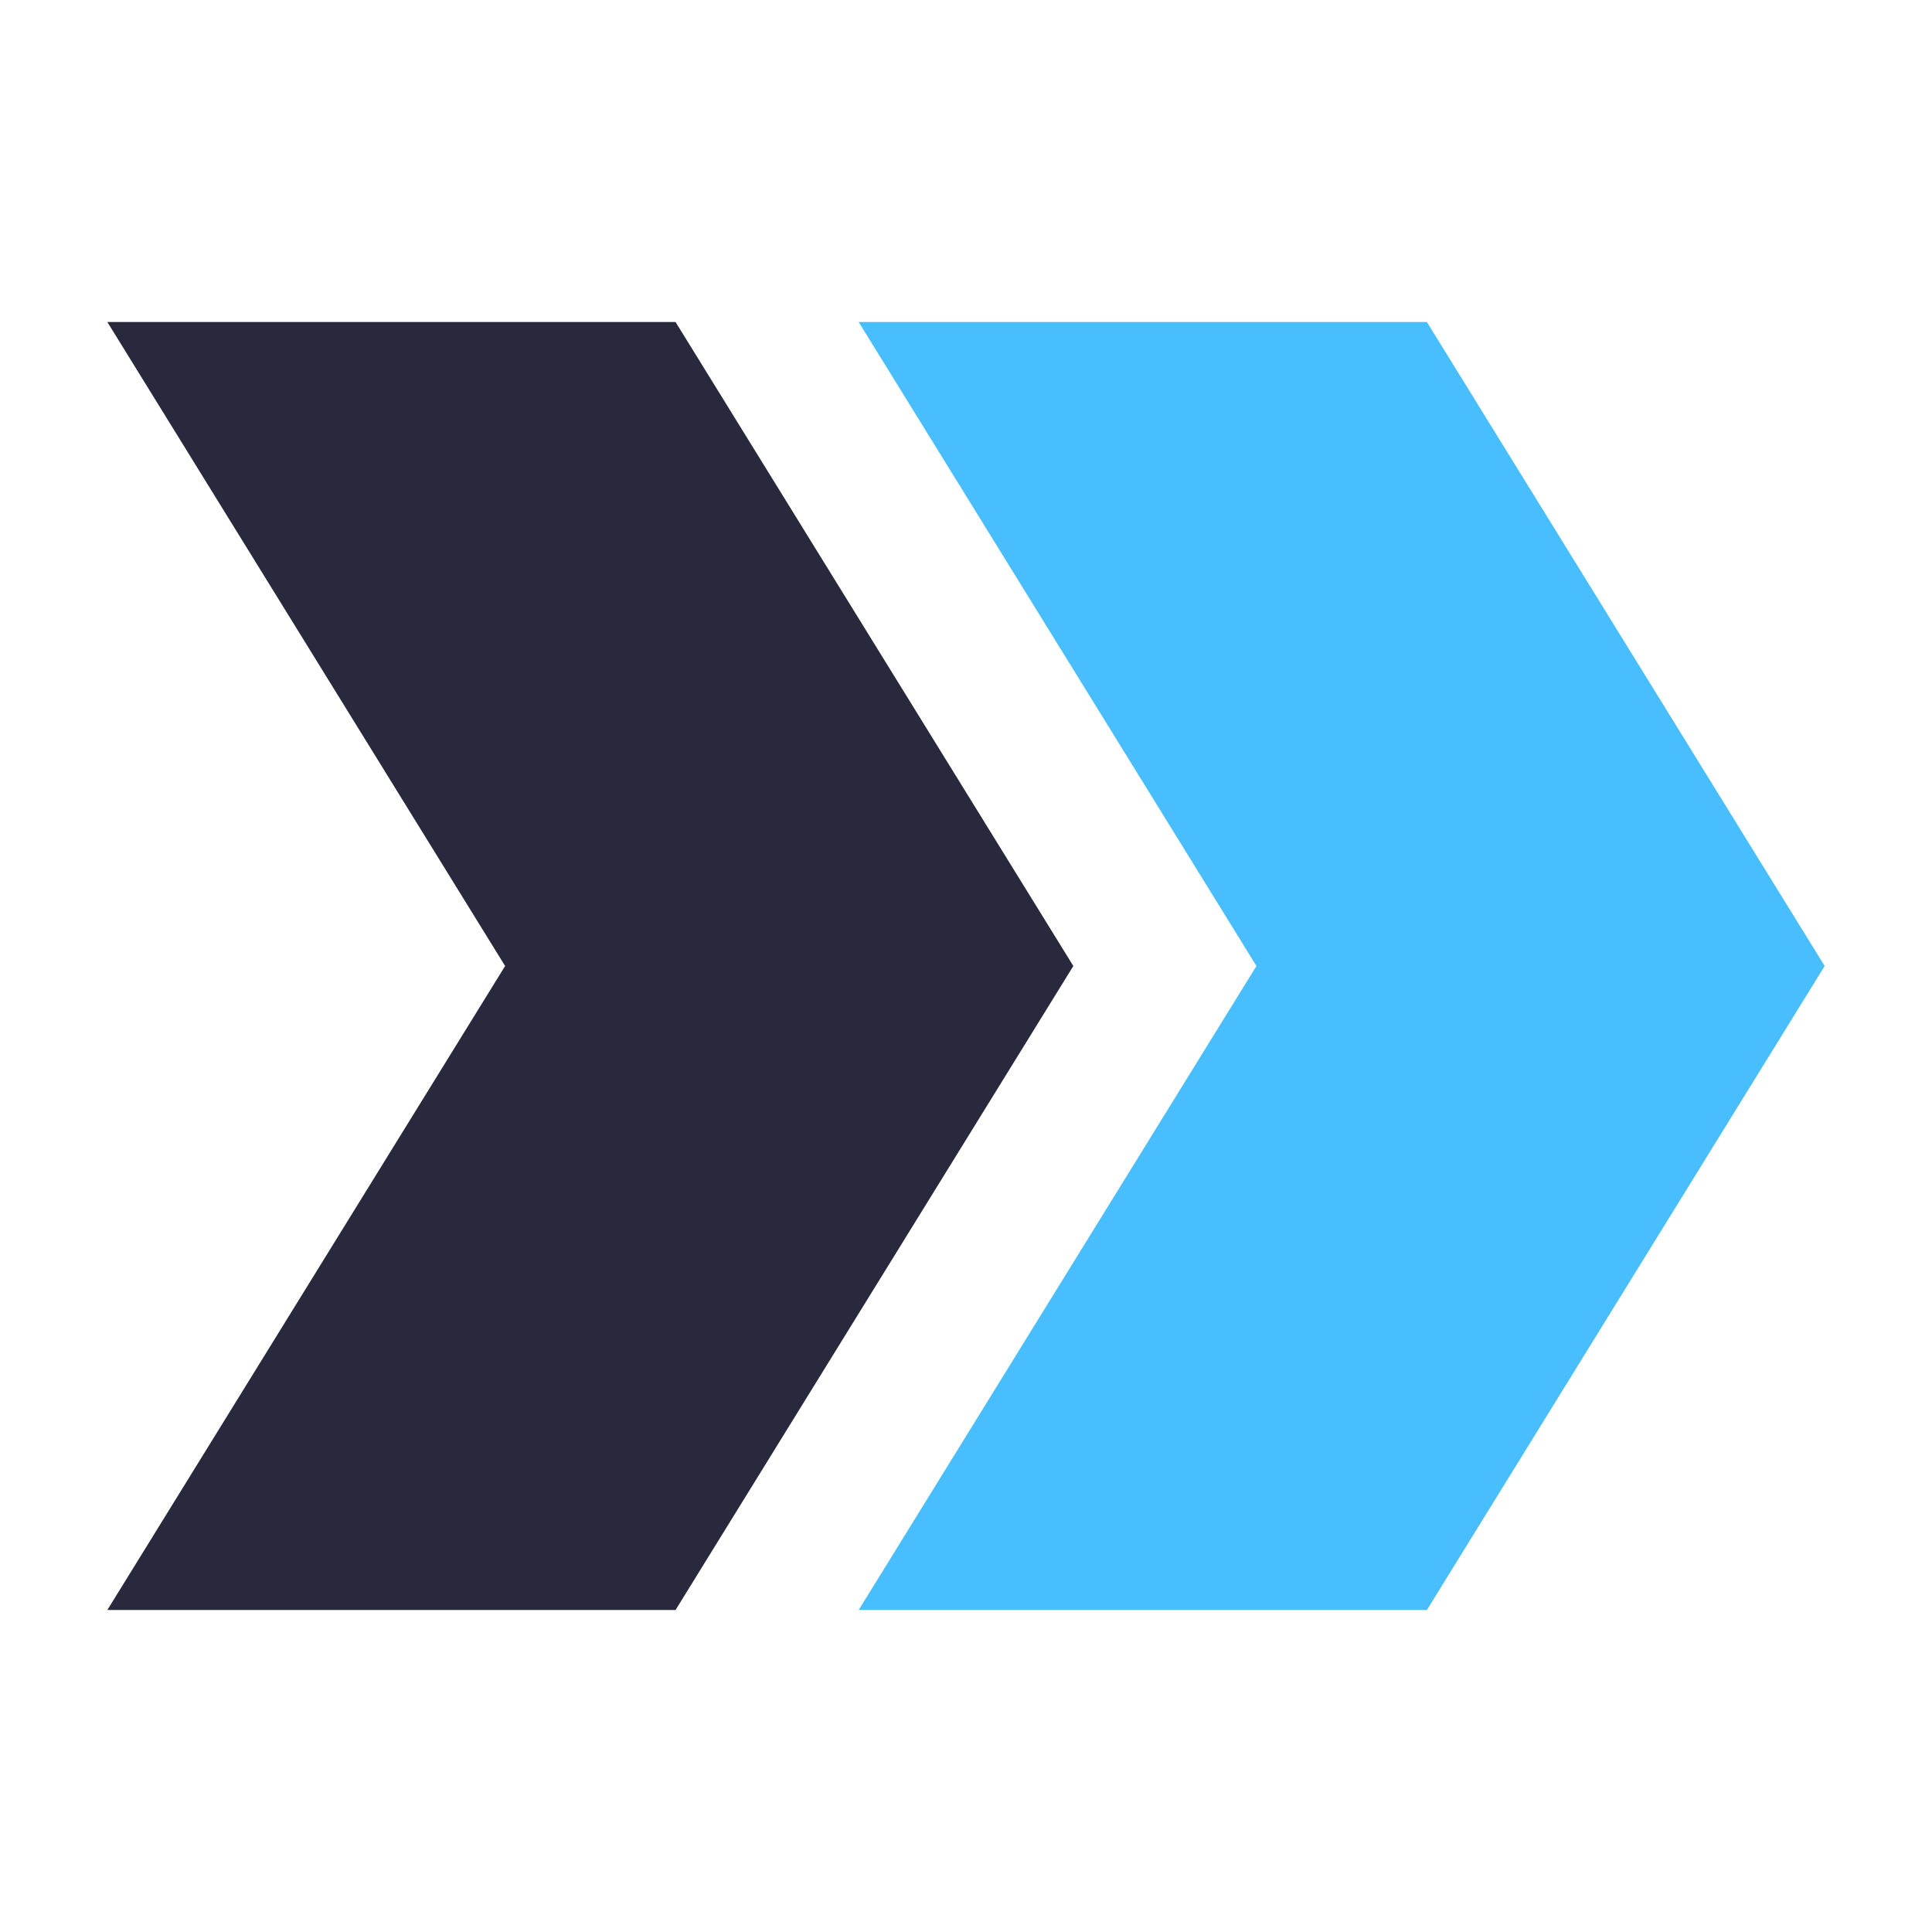 <svg xmlns="http://www.w3.org/2000/svg" width="36" height="36" viewBox="0 0 36 36" fill="none"><path d="M34 18L26.588 6H16L23.412 18L16 30H26.588L34 18Z" fill="#49BEFF"></path><path d="M20 18L12.588 6H2L9.412 18L2 30H12.588L20 18Z" fill="#29293E"></path></svg>